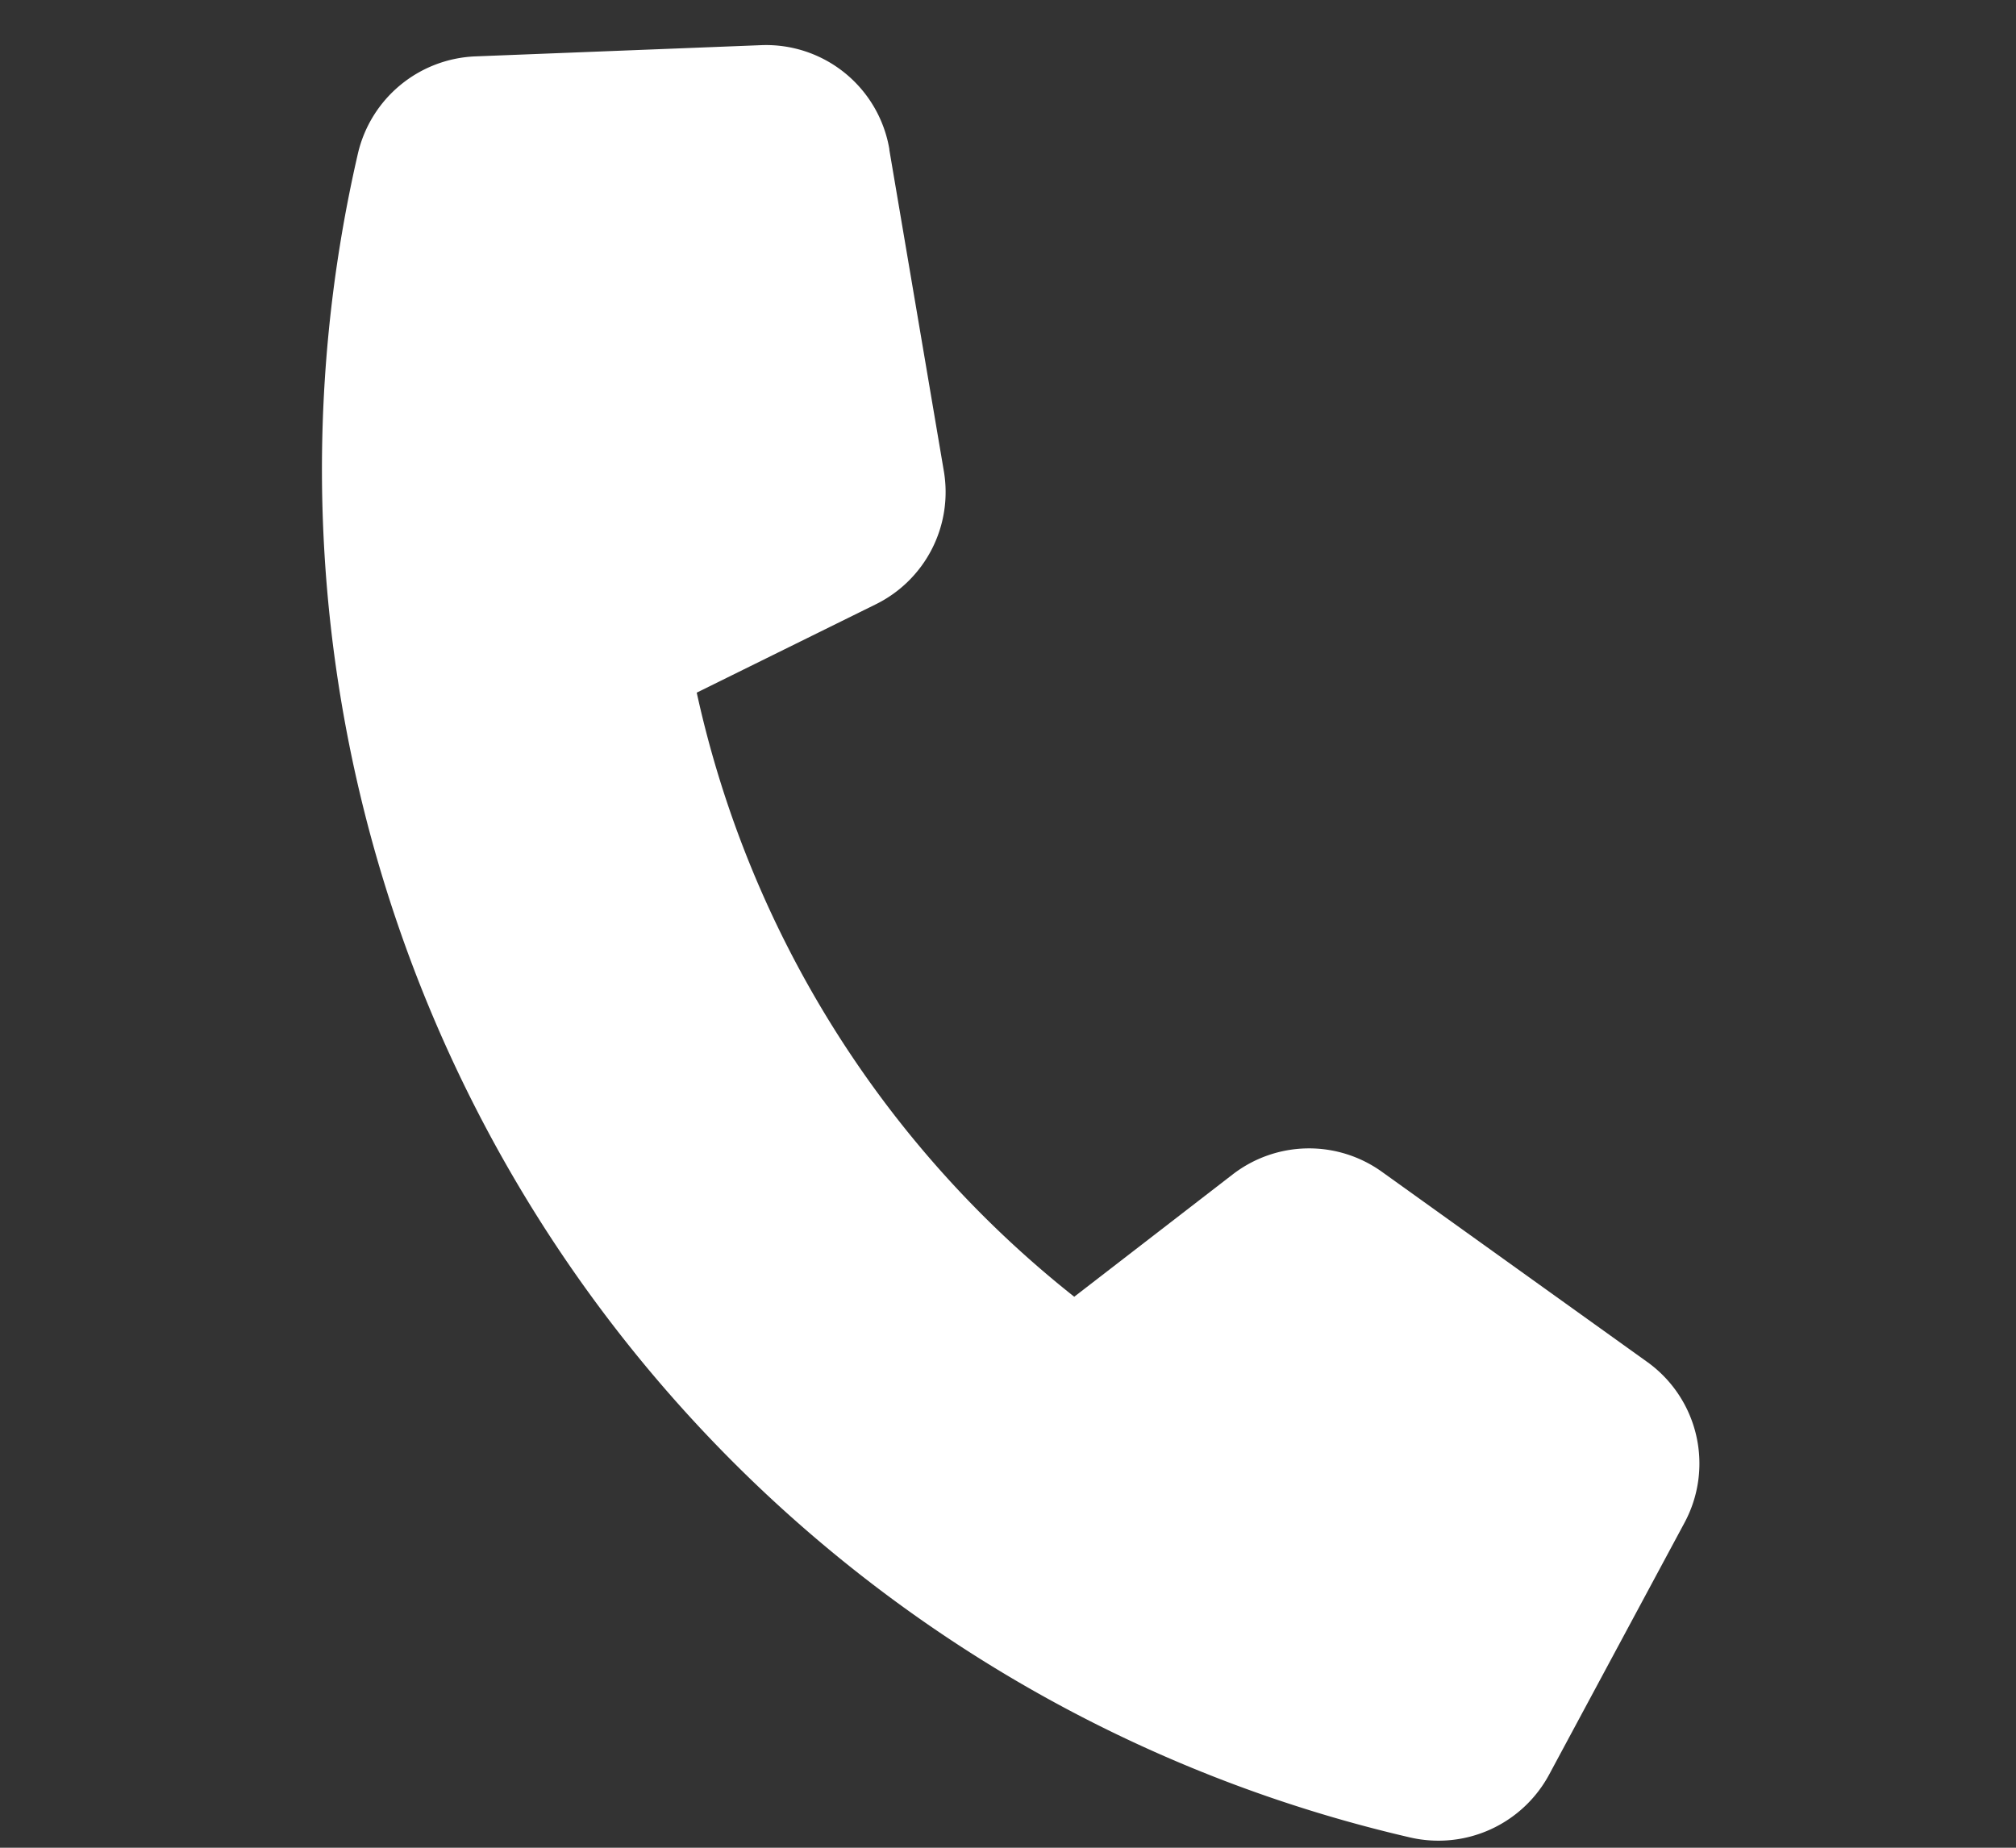 <svg xmlns="http://www.w3.org/2000/svg" xmlns:xlink="http://www.w3.org/1999/xlink" width="48" height="44" viewBox="0 0 48 44"><rect x="0" y="0" width="48" height="44" fill="#333333" stroke="none"/><defs><clipPath id="a"><rect width="48" height="44" transform="translate(-15325 -12310)" fill="#fff" stroke="#707070" stroke-width="1"/></clipPath></defs><g transform="translate(15325 12310)" clip-path="url(#a)"><path d="M12.308,1.815A2.976,2.976,0,0,0,8.77.084L2.2,1.875A2.994,2.994,0,0,0,0,4.756,33.439,33.439,0,0,0,33.437,38.193a2.994,2.994,0,0,0,2.881-2.2l1.791-6.568a2.976,2.976,0,0,0-1.732-3.538L29.213,22.9a2.976,2.976,0,0,0-3.456.866l-3.015,3.68A25.225,25.225,0,0,1,10.748,15.451l3.68-3.008a2.979,2.979,0,0,0,.866-3.456L12.308,1.823Z" transform="translate(-15315.408 -12310.979) rotate(13)" fill="#fff"/></g></svg>
